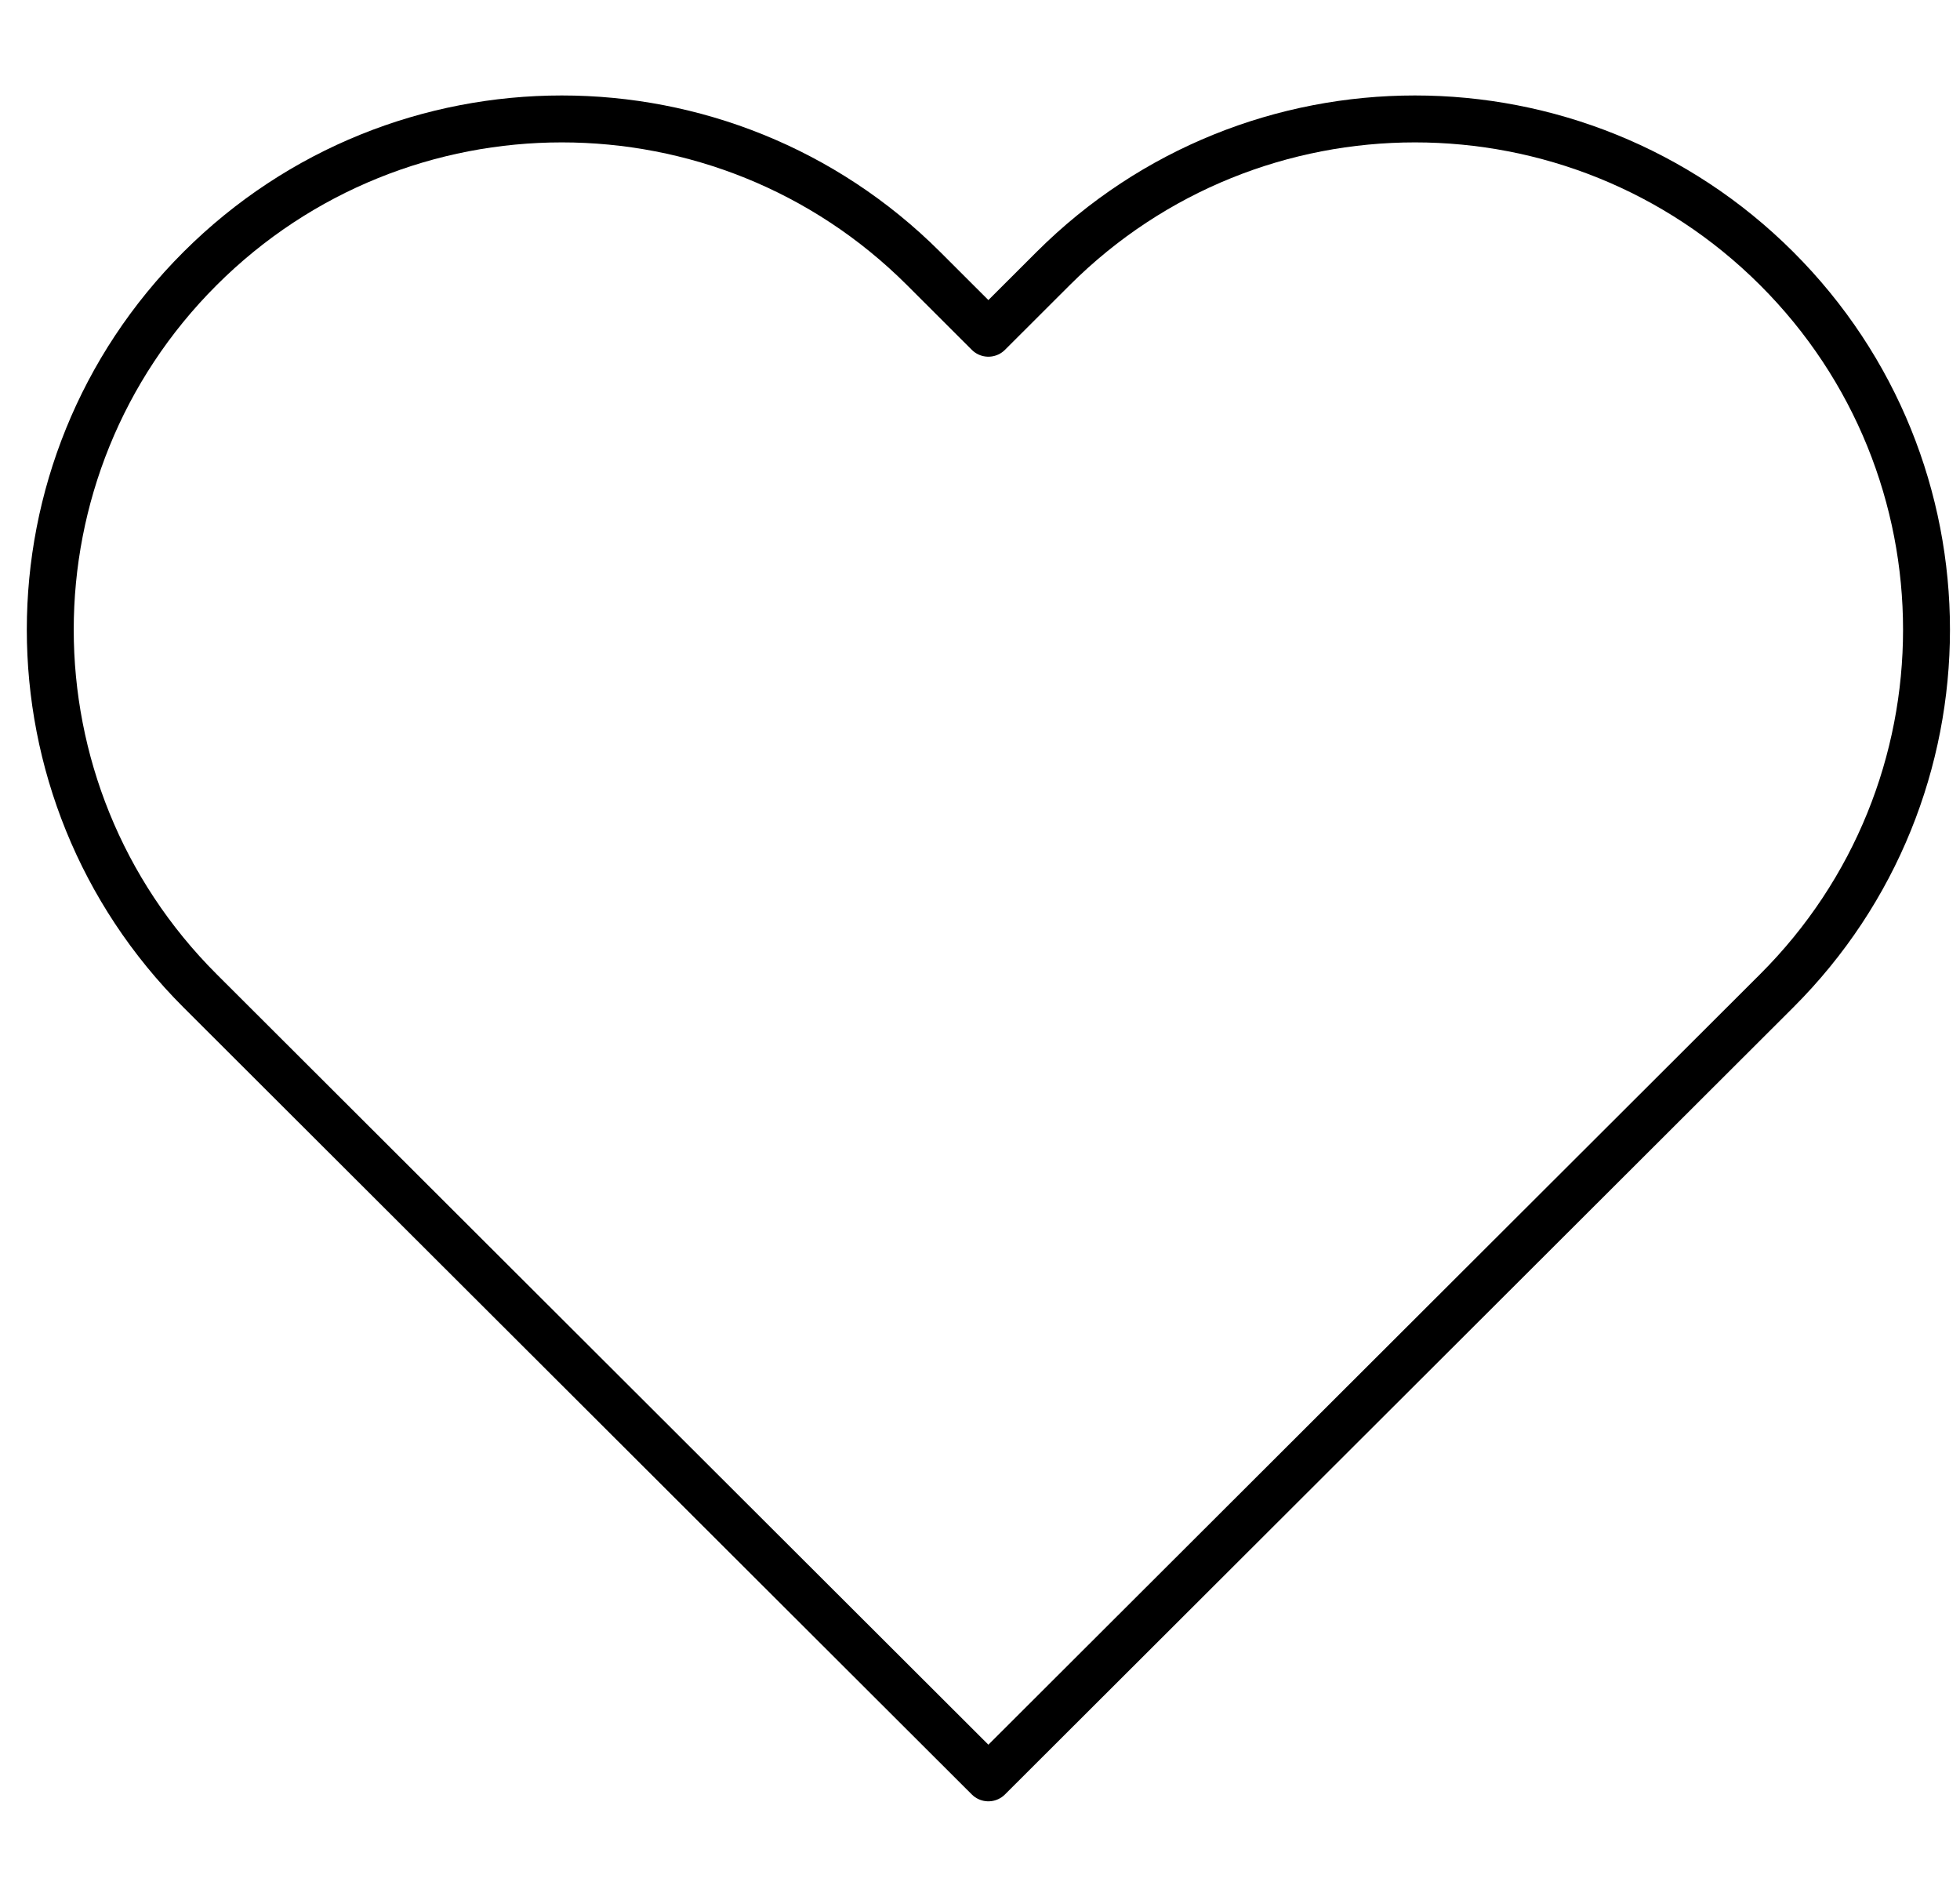 <?xml version="1.0" encoding="UTF-8"?> <svg xmlns="http://www.w3.org/2000/svg" width="65" height="63" viewBox="0 0 65 63" fill="none"><path d="M32.778 58.948L6.636 32.853C0.011 26.239 0.011 15.517 6.636 8.903C13.261 2.29 24.003 2.29 30.629 8.903L32.778 11.049L34.927 8.903C41.553 2.29 52.295 2.29 58.92 8.903C65.546 15.517 65.546 26.239 58.92 32.853L32.778 58.948Z" stroke="black" stroke-width="1.556" stroke-linejoin="round"></path></svg> 